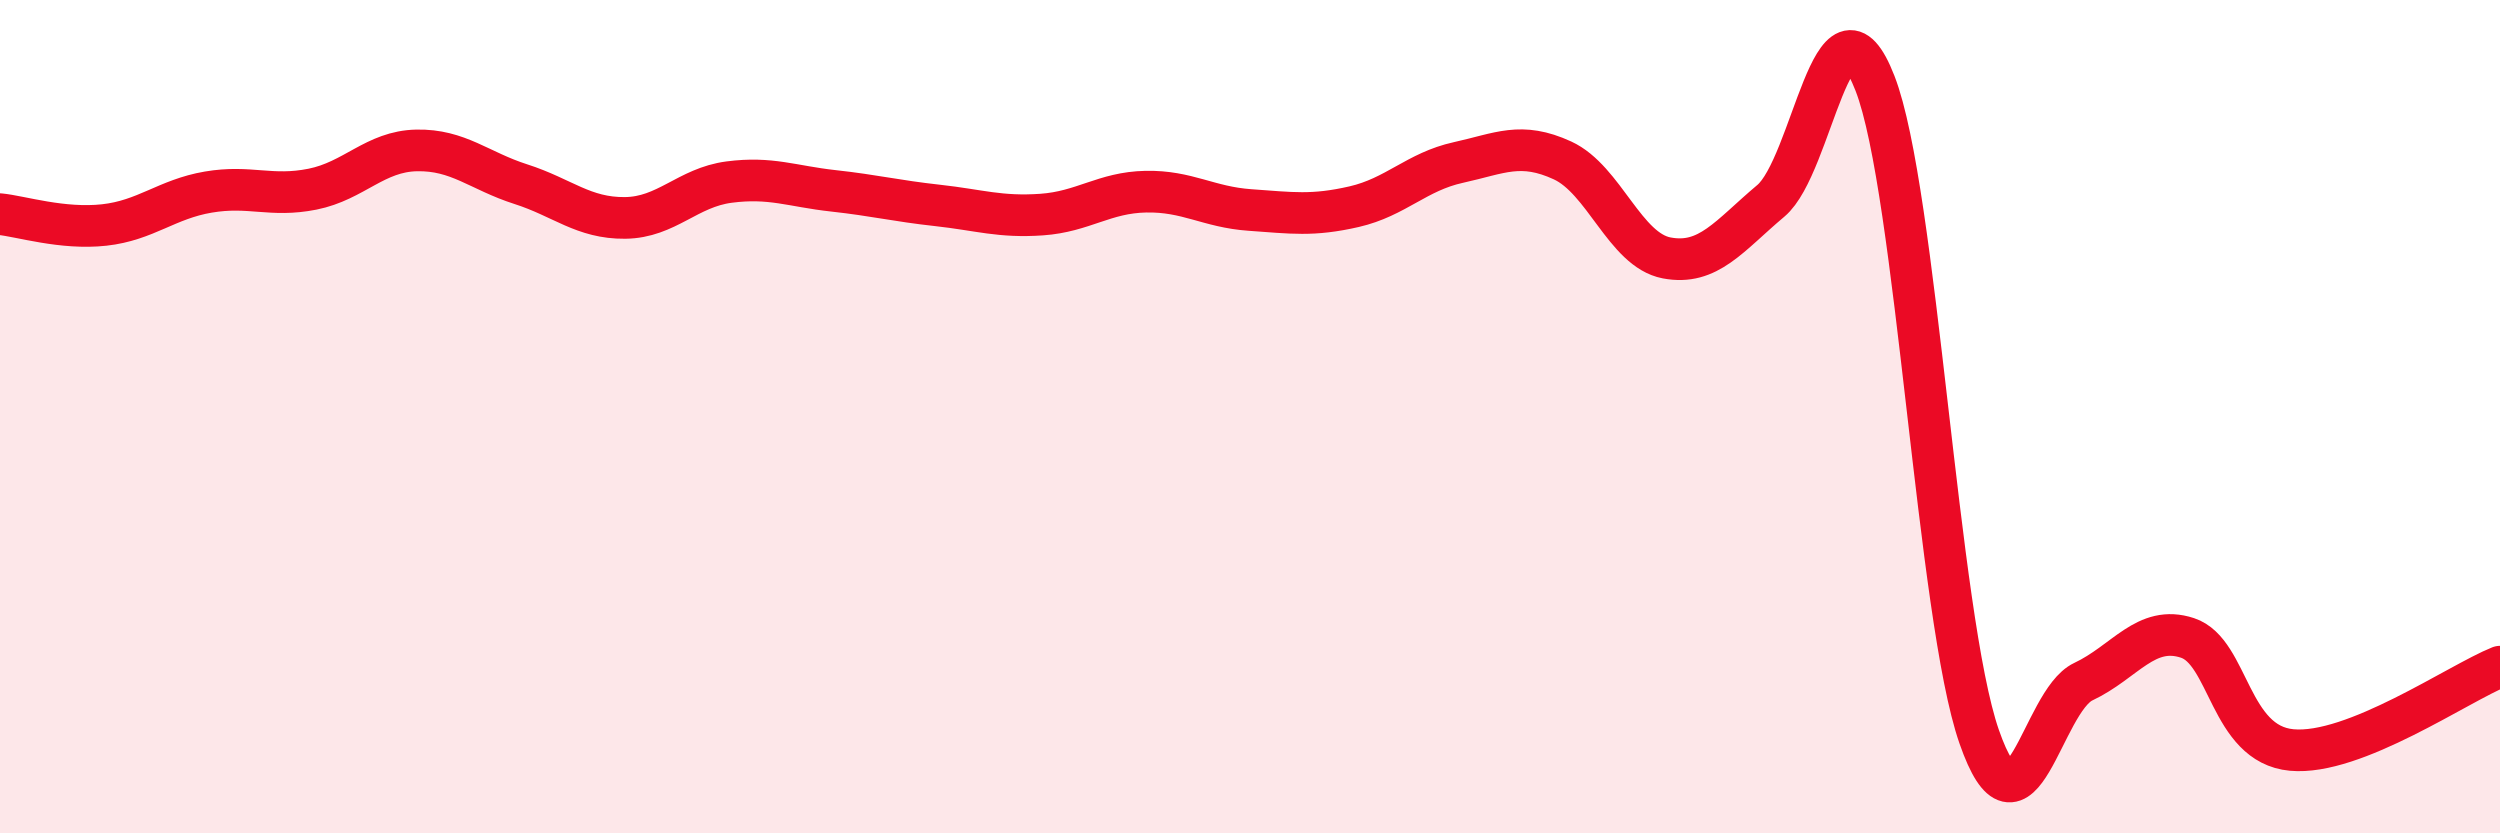
    <svg width="60" height="20" viewBox="0 0 60 20" xmlns="http://www.w3.org/2000/svg">
      <path
        d="M 0,5.14 C 0.5,5.19 1.5,5.51 2.5,5.4 C 3.5,5.29 4,4.78 5,4.61 C 6,4.44 6.5,4.74 7.5,4.54 C 8.5,4.34 9,3.63 10,3.61 C 11,3.59 11.5,4.1 12.5,4.42 C 13.5,4.74 14,5.24 15,5.23 C 16,5.22 16.5,4.5 17.5,4.37 C 18.5,4.24 19,4.47 20,4.58 C 21,4.69 21.5,4.82 22.5,4.93 C 23.5,5.04 24,5.22 25,5.15 C 26,5.08 26.5,4.62 27.5,4.6 C 28.5,4.58 29,4.97 30,5.04 C 31,5.11 31.5,5.19 32.5,4.96 C 33.5,4.73 34,4.12 35,3.9 C 36,3.68 36.5,3.39 37.5,3.85 C 38.5,4.31 39,6 40,6.19 C 41,6.38 41.5,5.66 42.5,4.82 C 43.5,3.98 44,-0.57 45,2 C 46,4.57 46.5,14.81 47.5,17.68 C 48.5,20.55 49,16.83 50,16.36 C 51,15.89 51.5,14.98 52.5,15.31 C 53.5,15.64 53.5,17.86 55,18 C 56.5,18.14 59,16.4 60,16L60 20L0 20Z"
        fill="#EB0A25"
        opacity="0.1"
        stroke-linecap="round"
        stroke-linejoin="round"
      />
      <path
        d="M 0,5.14 C 0.5,5.19 1.5,5.51 2.5,5.4 C 3.5,5.29 4,4.78 5,4.61 C 6,4.44 6.5,4.74 7.5,4.54 C 8.5,4.34 9,3.63 10,3.61 C 11,3.59 11.5,4.1 12.5,4.42 C 13.5,4.74 14,5.24 15,5.23 C 16,5.22 16.5,4.5 17.5,4.37 C 18.5,4.24 19,4.47 20,4.58 C 21,4.69 21.5,4.82 22.5,4.93 C 23.5,5.04 24,5.22 25,5.15 C 26,5.08 26.5,4.62 27.5,4.6 C 28.5,4.58 29,4.97 30,5.04 C 31,5.11 31.5,5.19 32.5,4.96 C 33.5,4.73 34,4.12 35,3.9 C 36,3.68 36.5,3.39 37.5,3.85 C 38.5,4.31 39,6 40,6.19 C 41,6.38 41.5,5.66 42.5,4.82 C 43.5,3.98 44,-0.57 45,2 C 46,4.57 46.5,14.81 47.5,17.68 C 48.5,20.55 49,16.83 50,16.36 C 51,15.89 51.5,14.98 52.5,15.31 C 53.5,15.64 53.5,17.86 55,18 C 56.5,18.14 59,16.4 60,16"
        stroke="#EB0A25"
        stroke-width="1"
        fill="none"
        stroke-linecap="round"
        stroke-linejoin="round"
      />
    </svg>
  